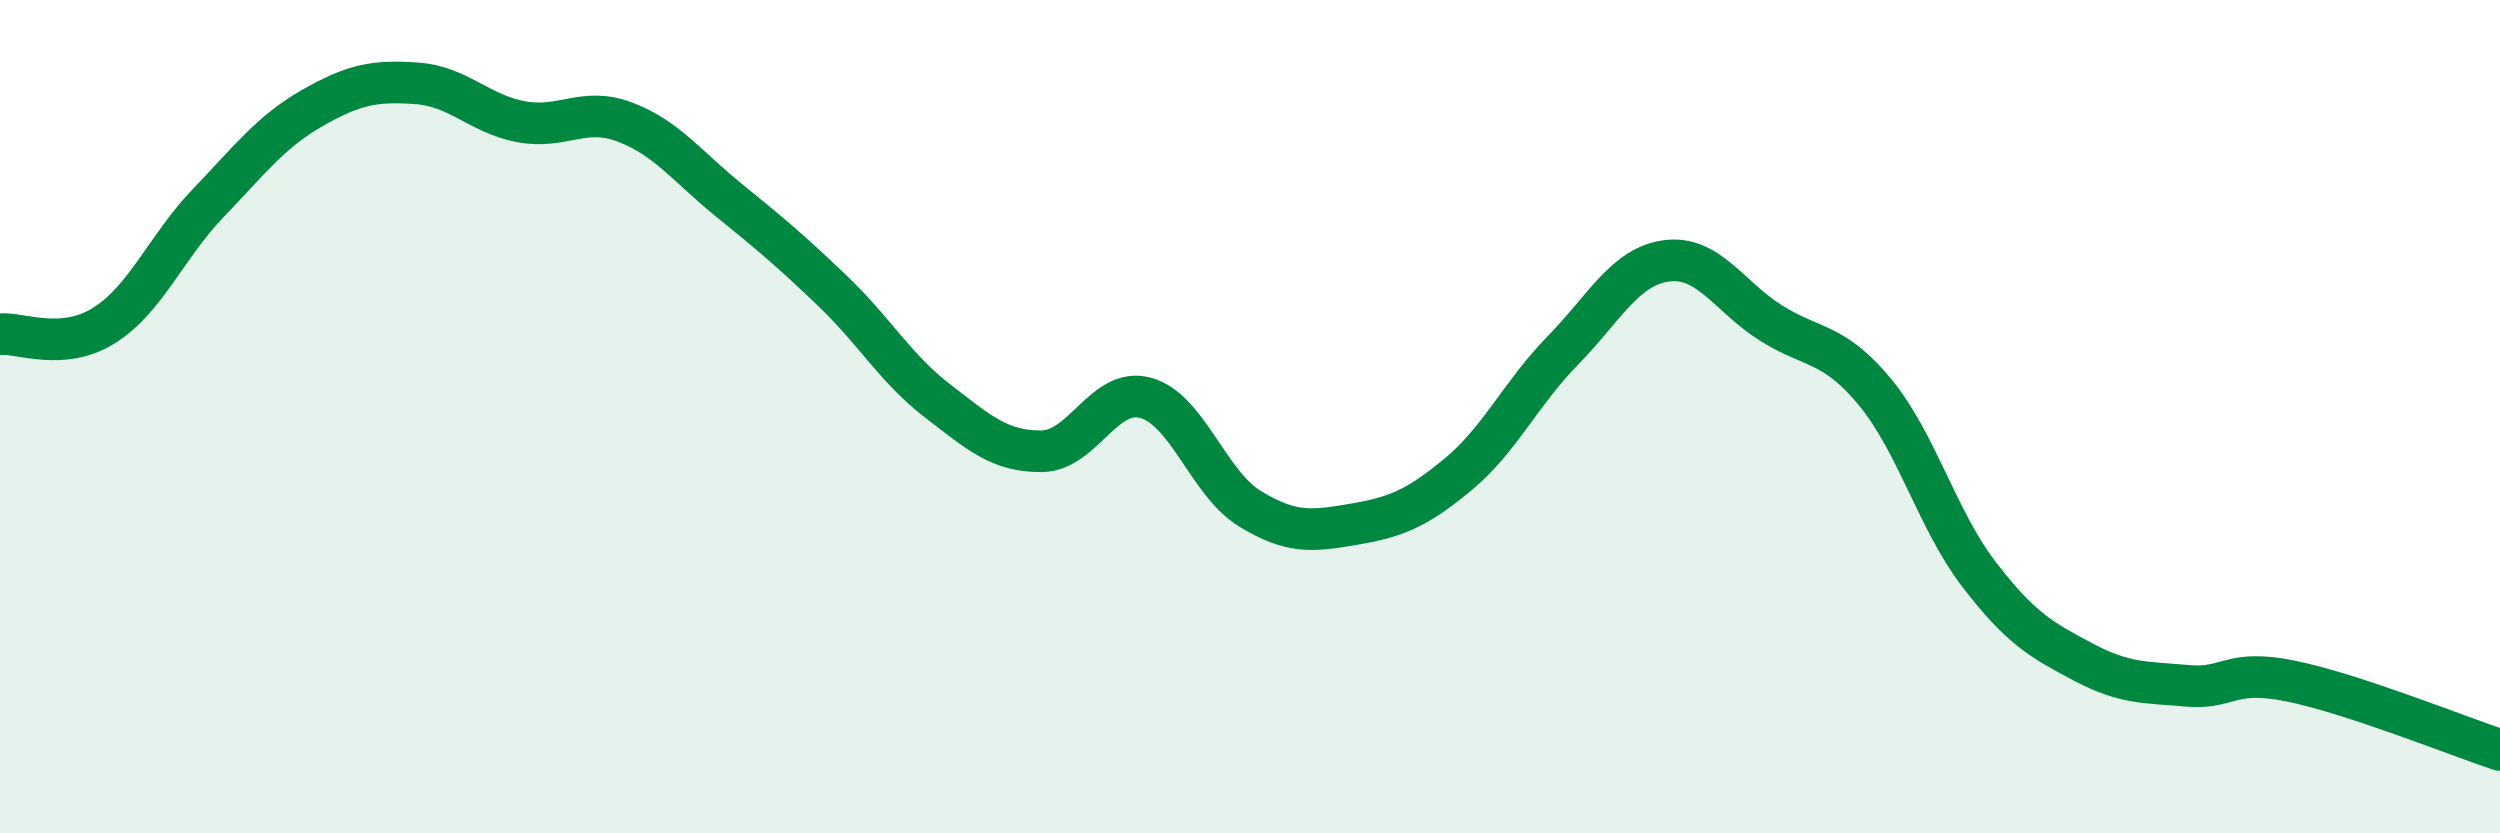 
    <svg width="60" height="20" viewBox="0 0 60 20" xmlns="http://www.w3.org/2000/svg">
      <path
        d="M 0,8.02 C 0.5,7.98 1.5,8.44 2.5,7.81 C 3.5,7.18 4,5.91 5,4.87 C 6,3.83 6.5,3.16 7.5,2.59 C 8.5,2.02 9,1.93 10,2 C 11,2.07 11.5,2.73 12.5,2.92 C 13.5,3.11 14,2.55 15,2.93 C 16,3.31 16.5,4 17.5,4.81 C 18.5,5.62 19,6.04 20,7 C 21,7.96 21.5,8.85 22.5,9.62 C 23.5,10.39 24,10.84 25,10.83 C 26,10.82 26.5,9.27 27.5,9.55 C 28.5,9.83 29,11.6 30,12.21 C 31,12.82 31.5,12.75 32.5,12.58 C 33.5,12.41 34,12.21 35,11.38 C 36,10.55 36.5,9.44 37.5,8.42 C 38.5,7.4 39,6.39 40,6.26 C 41,6.13 41.5,7.12 42.5,7.75 C 43.5,8.38 44,8.2 45,9.41 C 46,10.62 46.5,12.49 47.5,13.79 C 48.5,15.09 49,15.36 50,15.89 C 51,16.42 51.5,16.37 52.5,16.46 C 53.5,16.55 53.5,16.04 55,16.35 C 56.5,16.66 59,17.67 60,18L60 20L0 20Z"
        fill="#008740"
        opacity="0.1"
        stroke-linecap="round"
        stroke-linejoin="round"
      />
      <path
        d="M 0,8.02 C 0.5,7.98 1.5,8.44 2.5,7.81 C 3.5,7.18 4,5.91 5,4.87 C 6,3.83 6.5,3.16 7.5,2.59 C 8.5,2.02 9,1.93 10,2 C 11,2.07 11.5,2.73 12.5,2.92 C 13.5,3.11 14,2.55 15,2.93 C 16,3.31 16.5,4 17.5,4.81 C 18.5,5.62 19,6.04 20,7 C 21,7.96 21.5,8.85 22.5,9.62 C 23.5,10.39 24,10.84 25,10.83 C 26,10.82 26.5,9.27 27.5,9.55 C 28.5,9.83 29,11.6 30,12.21 C 31,12.82 31.5,12.75 32.5,12.58 C 33.5,12.41 34,12.21 35,11.38 C 36,10.55 36.5,9.44 37.5,8.42 C 38.5,7.4 39,6.39 40,6.26 C 41,6.13 41.5,7.12 42.5,7.75 C 43.5,8.38 44,8.2 45,9.41 C 46,10.62 46.5,12.49 47.5,13.79 C 48.5,15.09 49,15.36 50,15.89 C 51,16.42 51.5,16.37 52.5,16.46 C 53.5,16.55 53.5,16.04 55,16.35 C 56.5,16.66 59,17.67 60,18"
        stroke="#008740"
        stroke-width="1"
        fill="none"
        stroke-linecap="round"
        stroke-linejoin="round"
      />
    </svg>
  
